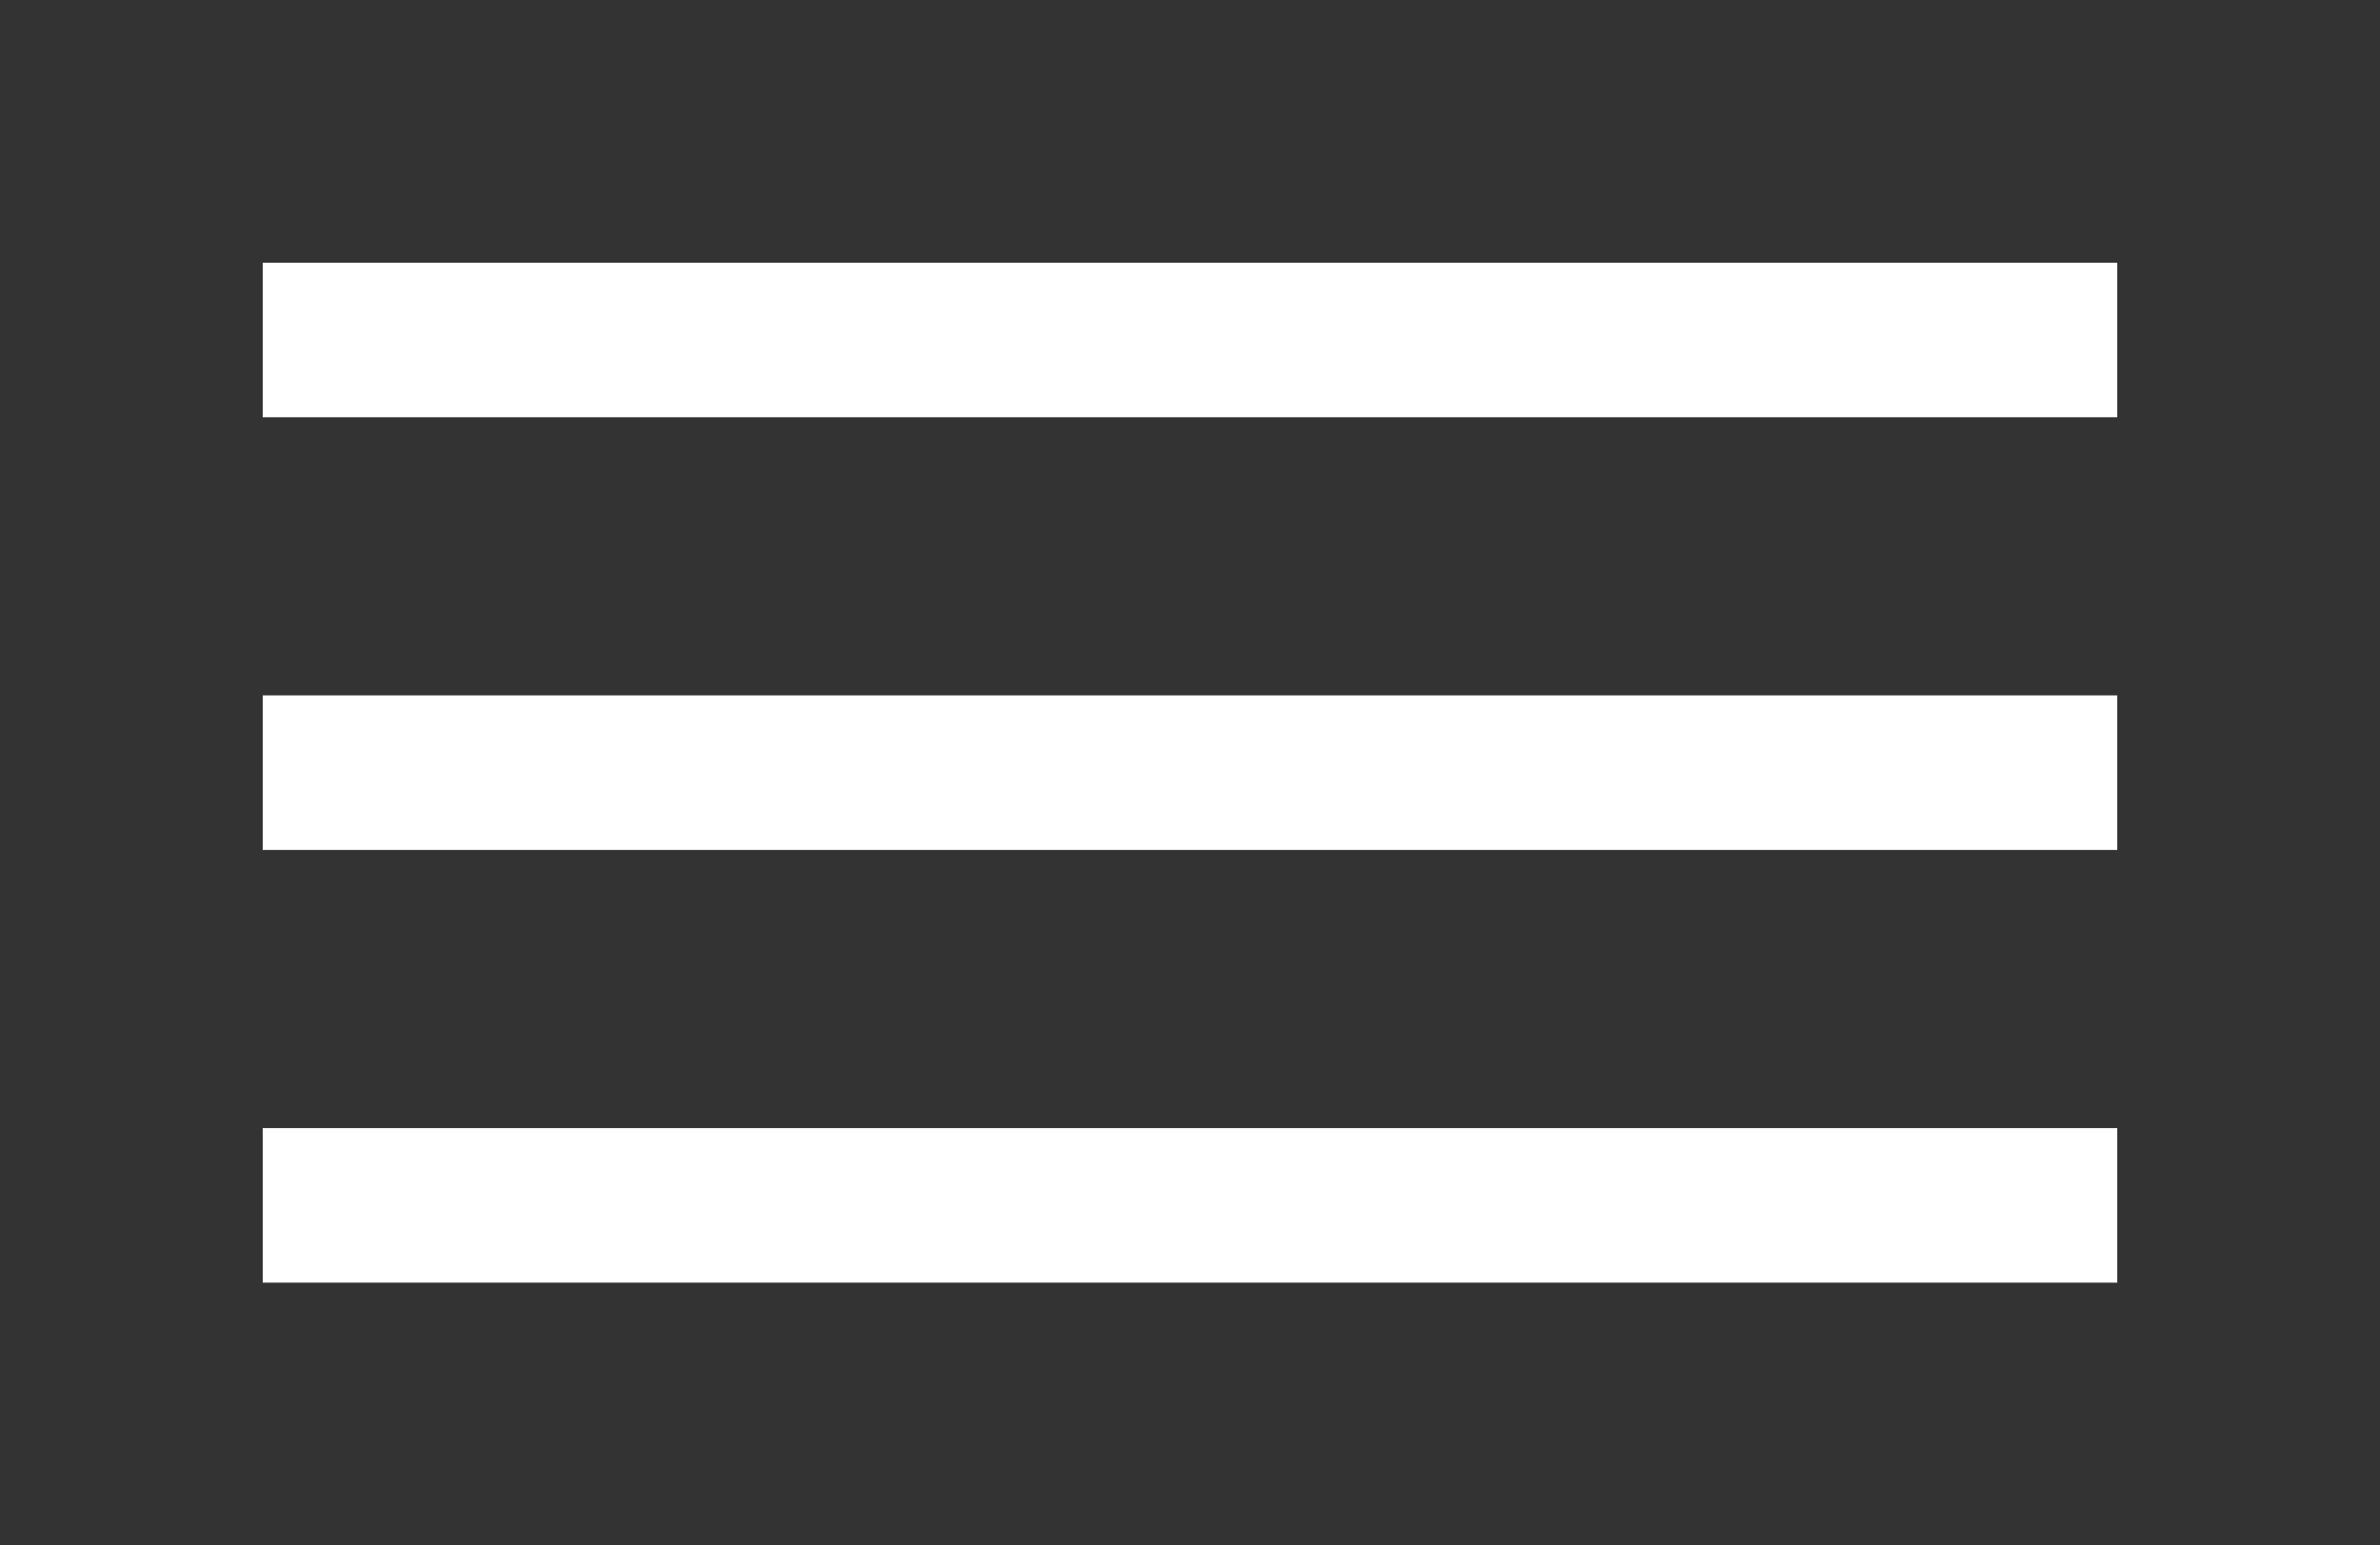 <?xml version="1.0" encoding="UTF-8"?> <svg xmlns="http://www.w3.org/2000/svg" width="154" height="100" viewBox="0 0 154 100" fill="none"><rect x="0" y="0" width="154" height="100" fill="#333333" stroke="none"/><rect x="17" y="17" width="120" height="10" fill="white"></rect><rect x="17" y="45" width="120" height="10" fill="white"></rect><rect x="17" y="73" width="120" height="10" fill="white"></rect></svg> 